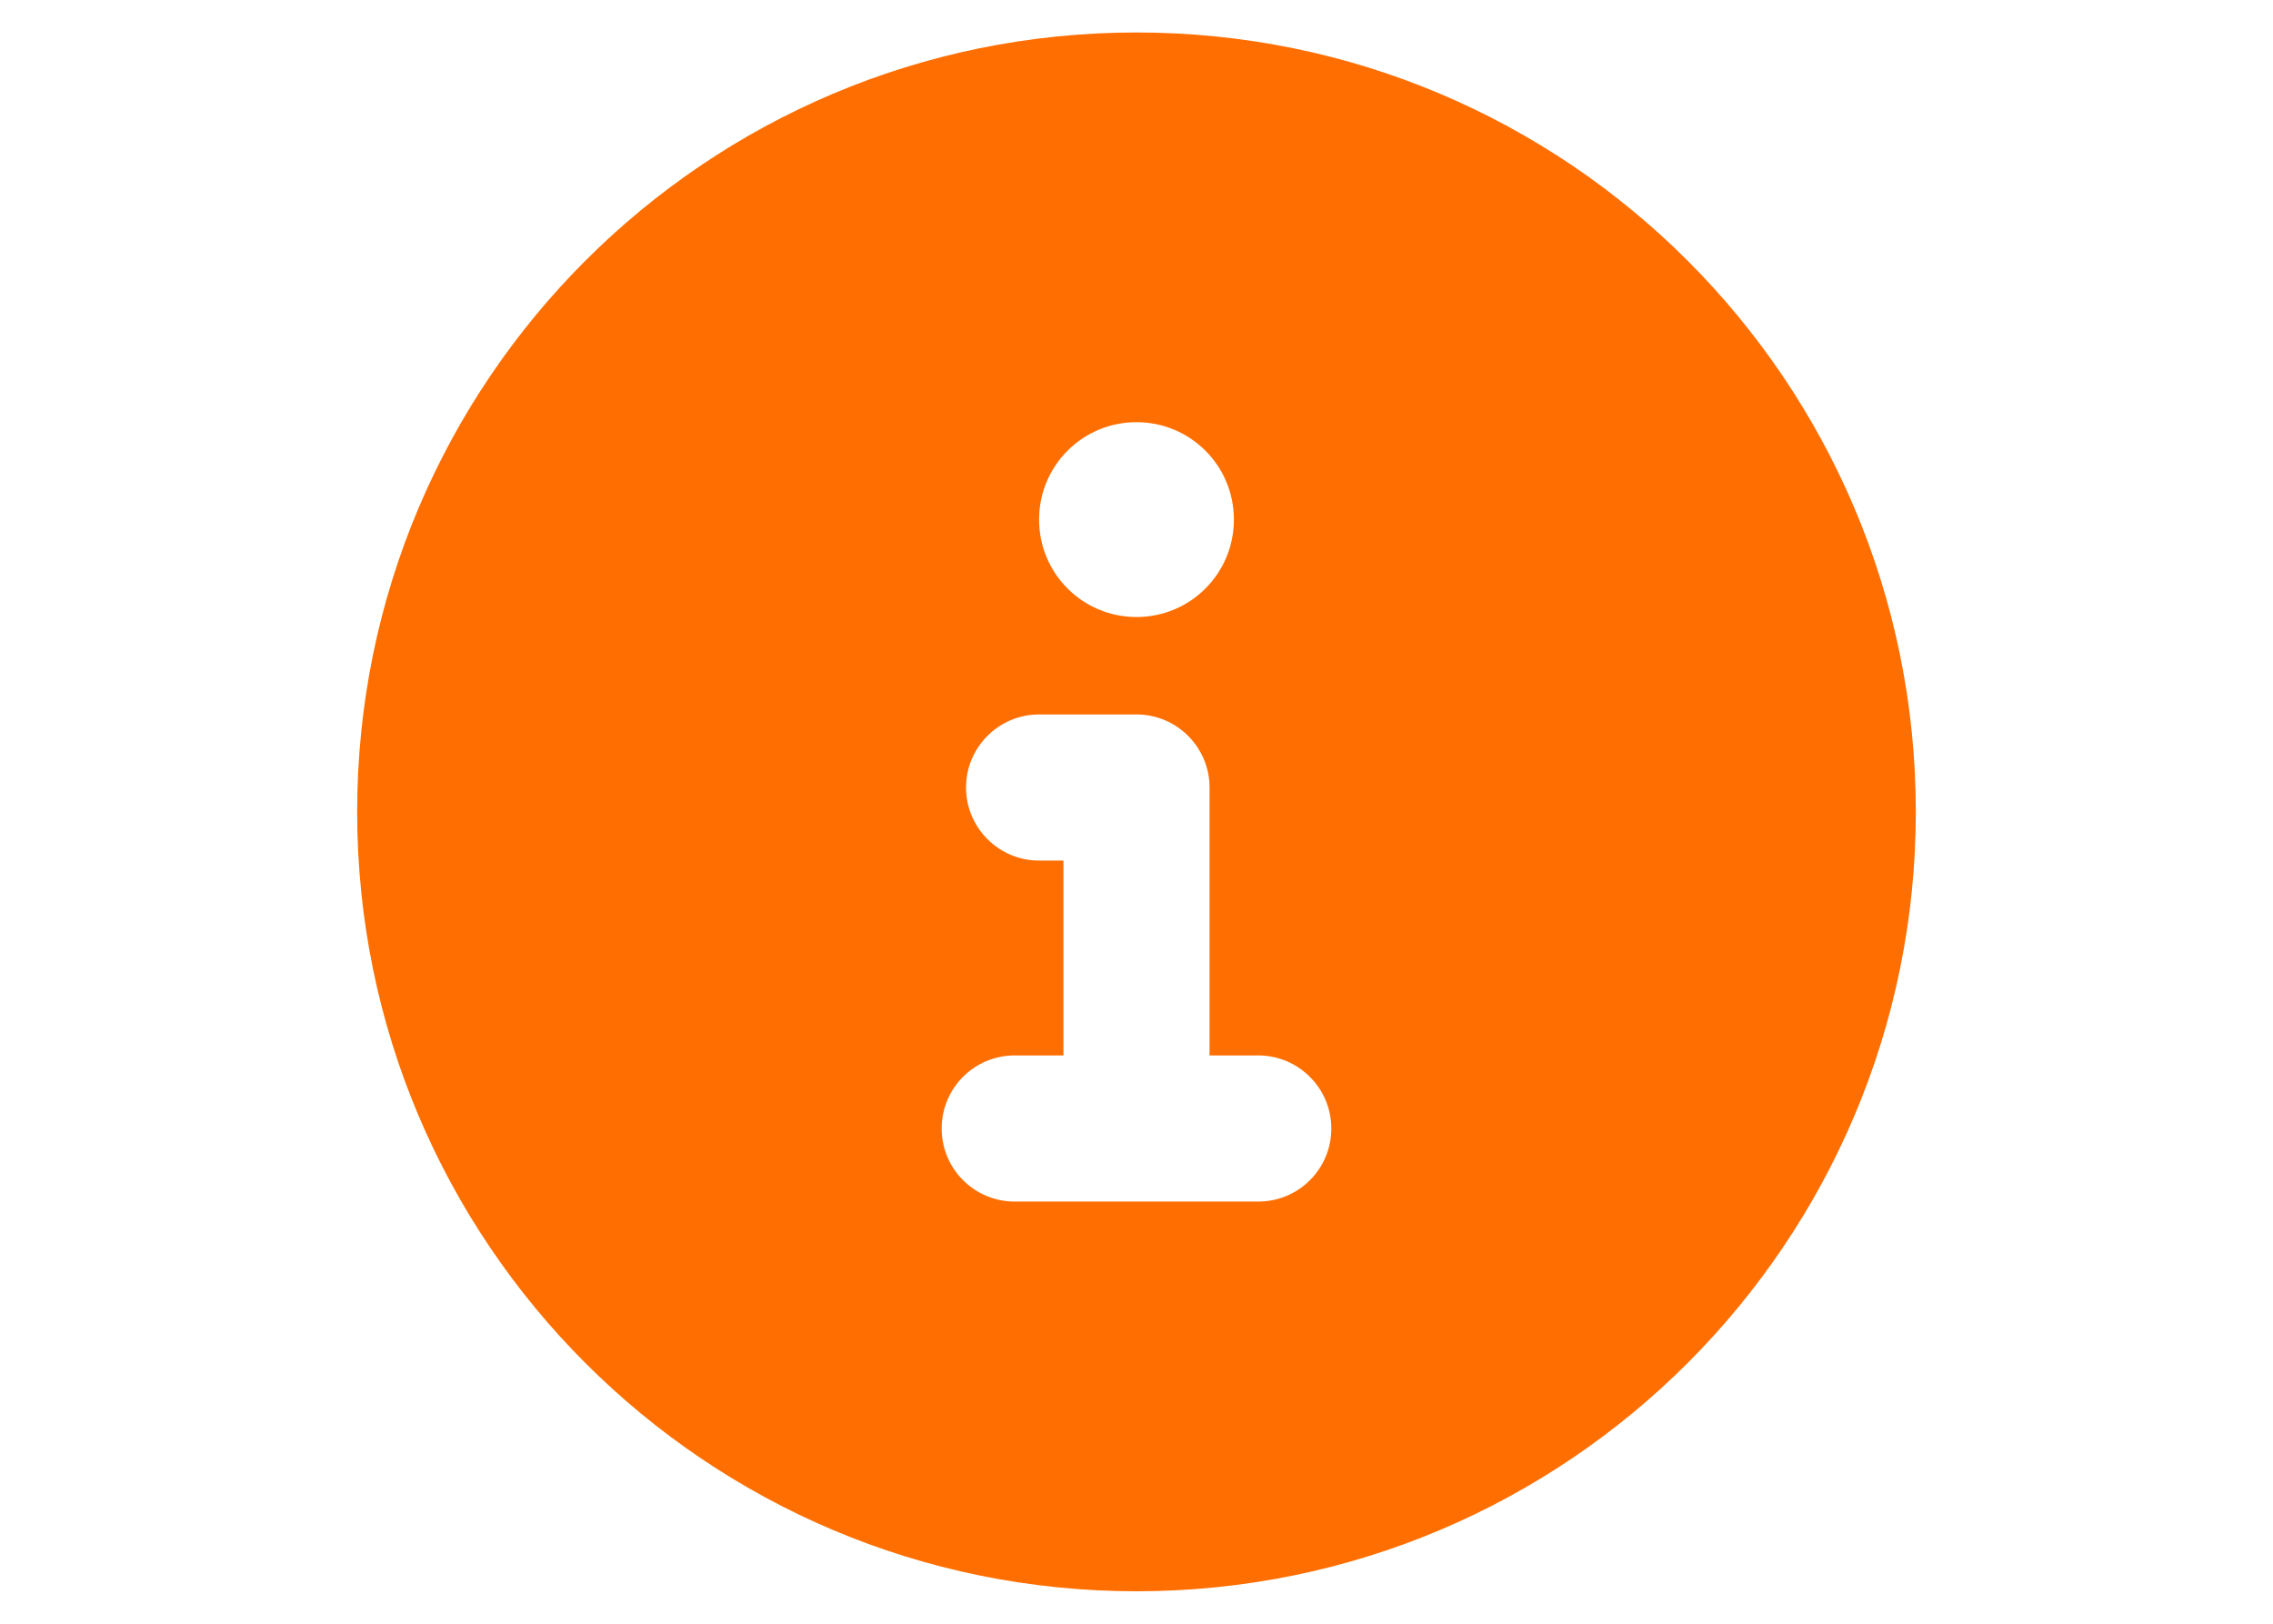 <?xml version="1.0" encoding="UTF-8" standalone="no"?>
<svg xmlns="http://www.w3.org/2000/svg" height="50" id="icons" viewBox="0 0 70 50" width="70">
    
  <defs>
        
    <style>
      .cls-1 {
        fill: #ff6e00;
        stroke-width: 0px;
      }
    </style>
      
  </defs>
    
  <path class="cls-1" d="M59,25c0,13.26-10.74,24-24,24s-24-10.74-24-24S21.74,1,35,1s24,10.74,24,24ZM41,34.75c0-1.24-1.01-2.25-2.25-2.25h-1.5v-8.25c0-1.24-1.01-2.25-2.25-2.25h-3c-1.24,0-2.25,1.01-2.25,2.25s1.01,2.25,2.25,2.25h.75v6h-1.5c-1.24,0-2.25,1-2.25,2.25s1.01,2.25,2.25,2.25h7.5c1.25,0,2.25-1.01,2.25-2.25ZM32,16c0,1.66,1.34,3,3,3s3-1.34,3-3-1.34-3-3-3-3,1.34-3,3Z"/>
  
</svg>
